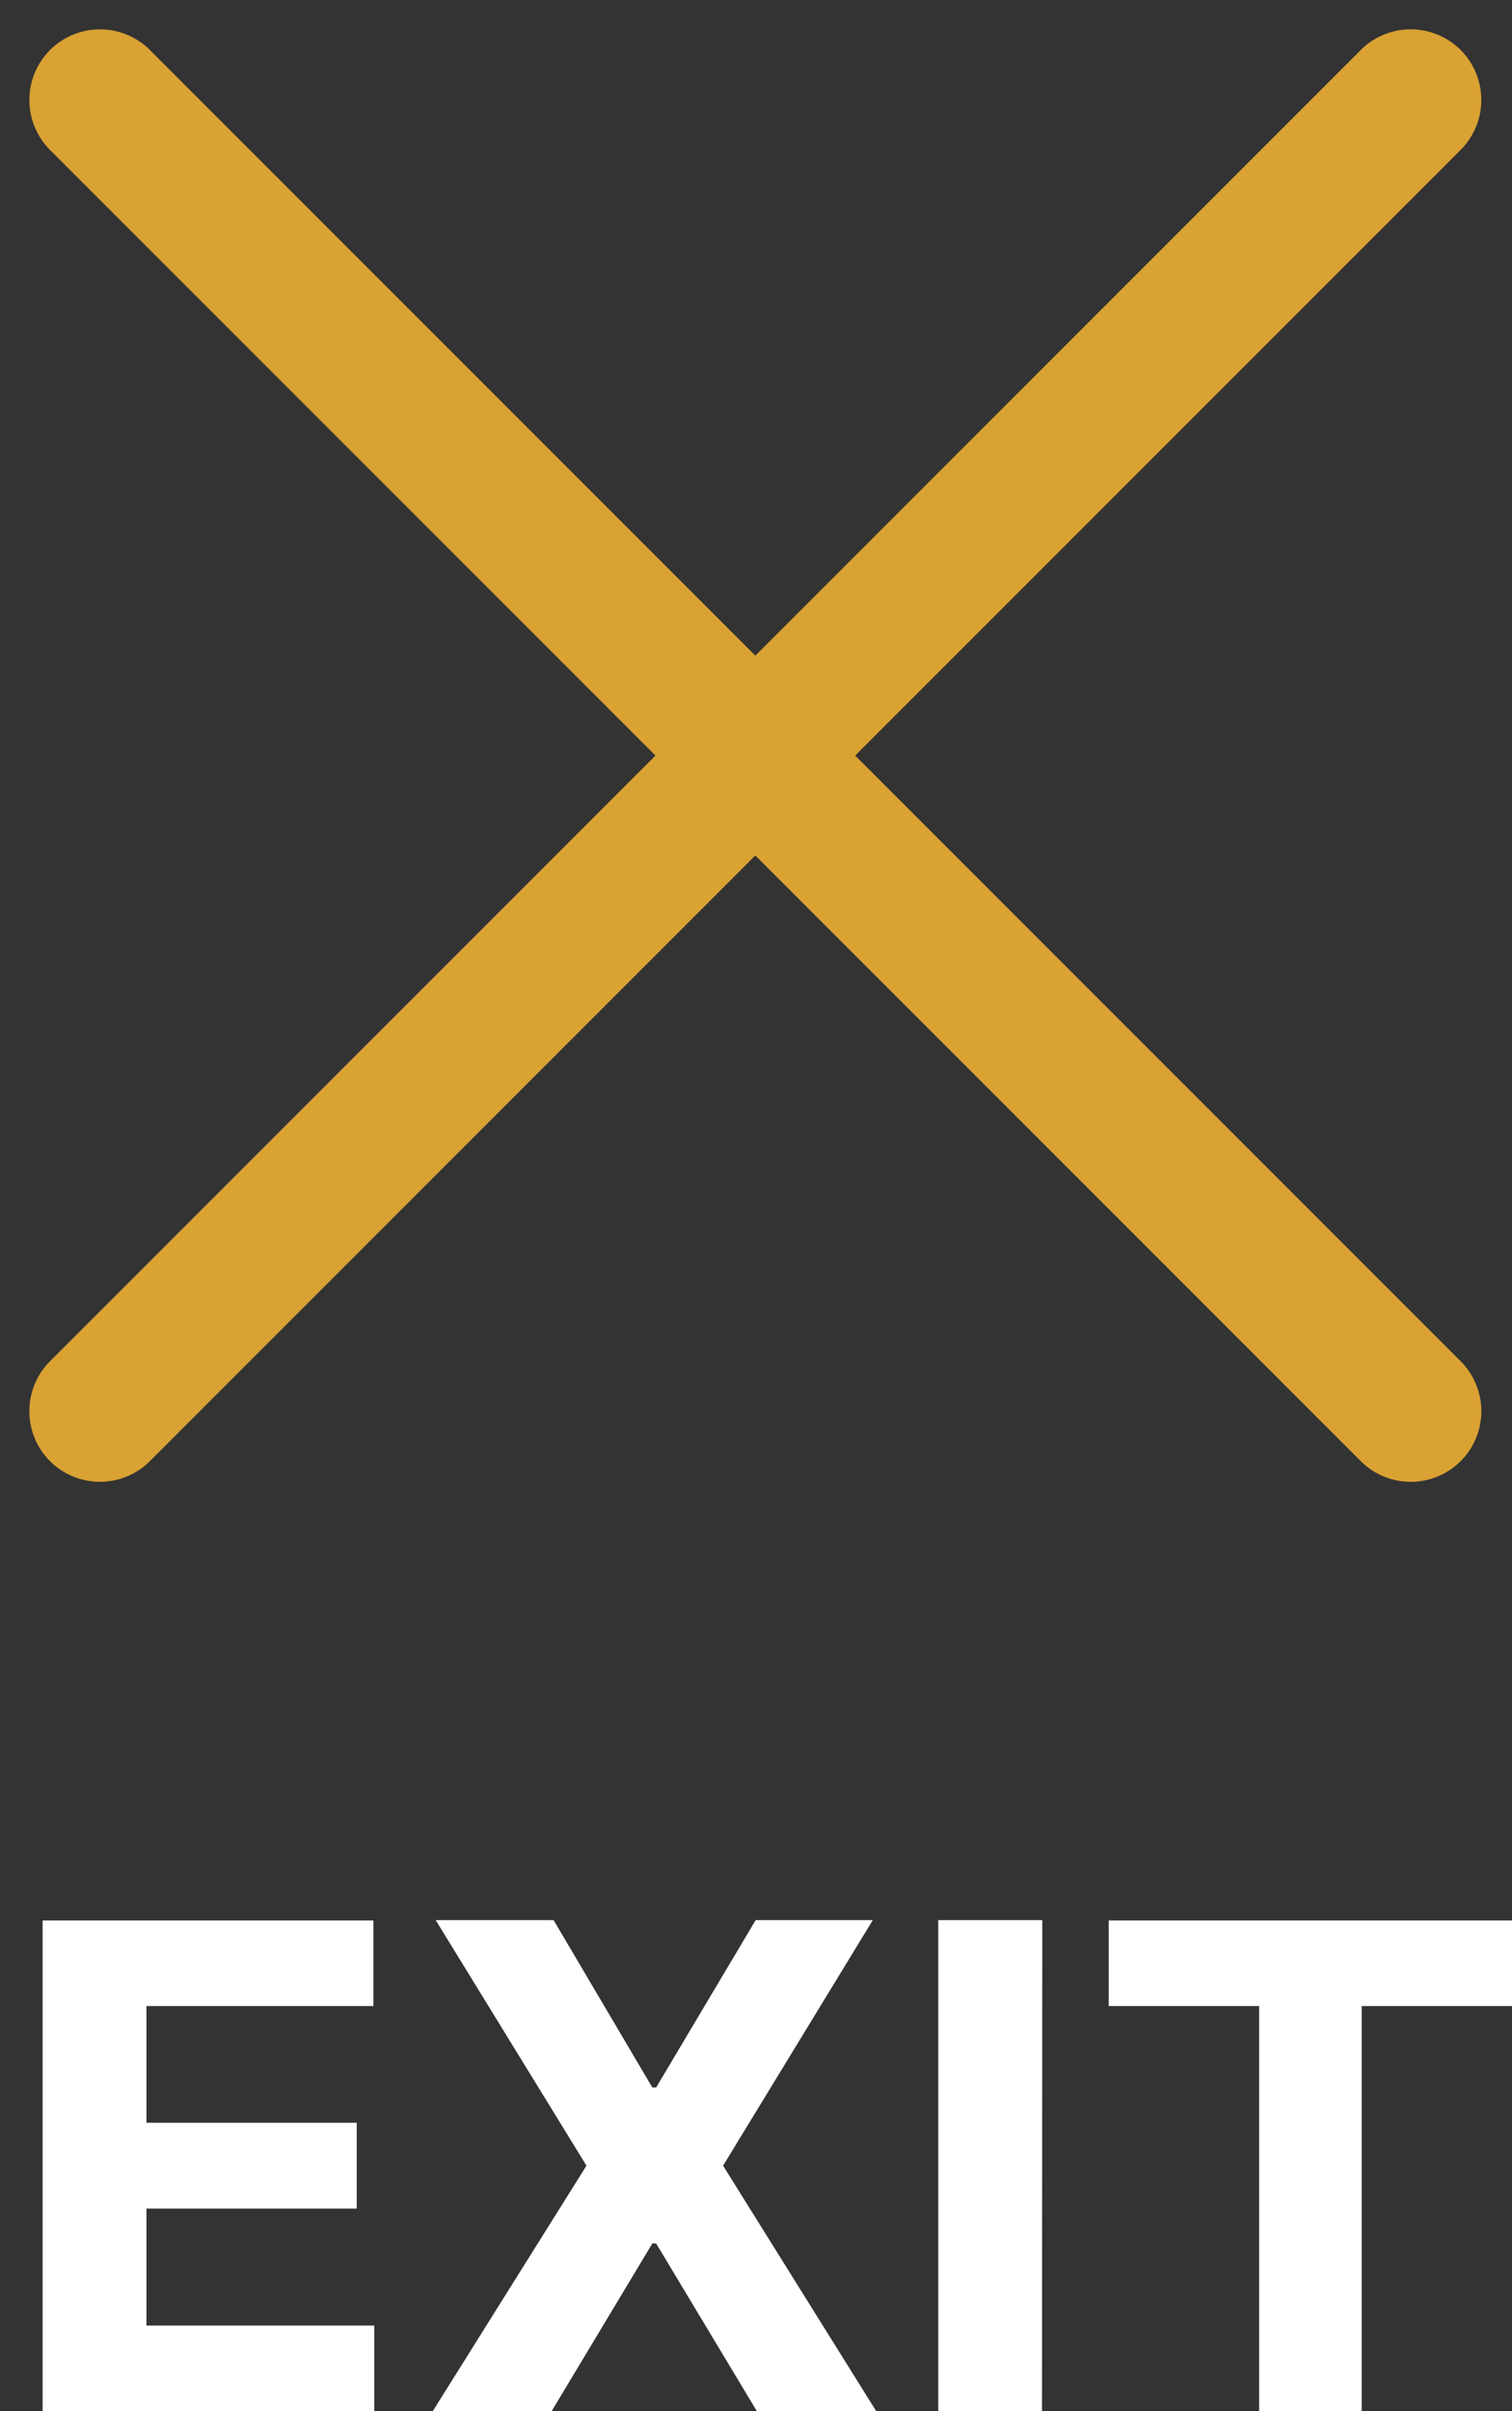 <svg xmlns="http://www.w3.org/2000/svg" width="15.683" height="25" viewBox="0 0 15.683 25">
  <rect x="0" y="0" width="15.683" height="25" fill="#333333" stroke="none"/>
  <g id="menu-icon-exit" transform="translate(-335.002 -22.15)">
    <g id="Group_354" data-name="Group 354" transform="translate(332.309 23.84)">
      <path id="Line_12" data-name="Line 12" d="M18.959.465H-.267A.733.733,0,0,1-1-.267.733.733,0,0,1-.267-1H18.959a.733.733,0,0,1,.733.733A.733.733,0,0,1,18.959.465Z" transform="translate(3.73 -0.275) rotate(45)" fill="#daa233"/>
      <path id="Line_14" data-name="Line 14" d="M18.959.465H-.267A.733.733,0,0,1-1-.267.733.733,0,0,1-.267-1H18.959a.733.733,0,0,1,.733.733A.733.733,0,0,1,18.959.465Z" transform="translate(4.108 12.942) rotate(-45)" fill="#daa233"/>
    </g>
    <path id="Path_341" data-name="Path 341" d="M.442,0h3.44V-.887H1.519V-2.1H3.7V-2.99H1.519V-4.2H3.873v-.887H.442Zm5.3-5.091H4.519L6.083-2.545,4.489,0H5.722L6.766-1.738h.04L7.85,0H9.088L7.5-2.545,9.053-5.091H7.838L6.806-3.356h-.04Zm5.069,0H9.732V0h1.076ZM11.5-4.2H13.06V0h1.064V-4.2h1.559v-.887H11.5Z" transform="translate(335.002 47.15)" fill="#fff"/>
  </g>
</svg>
